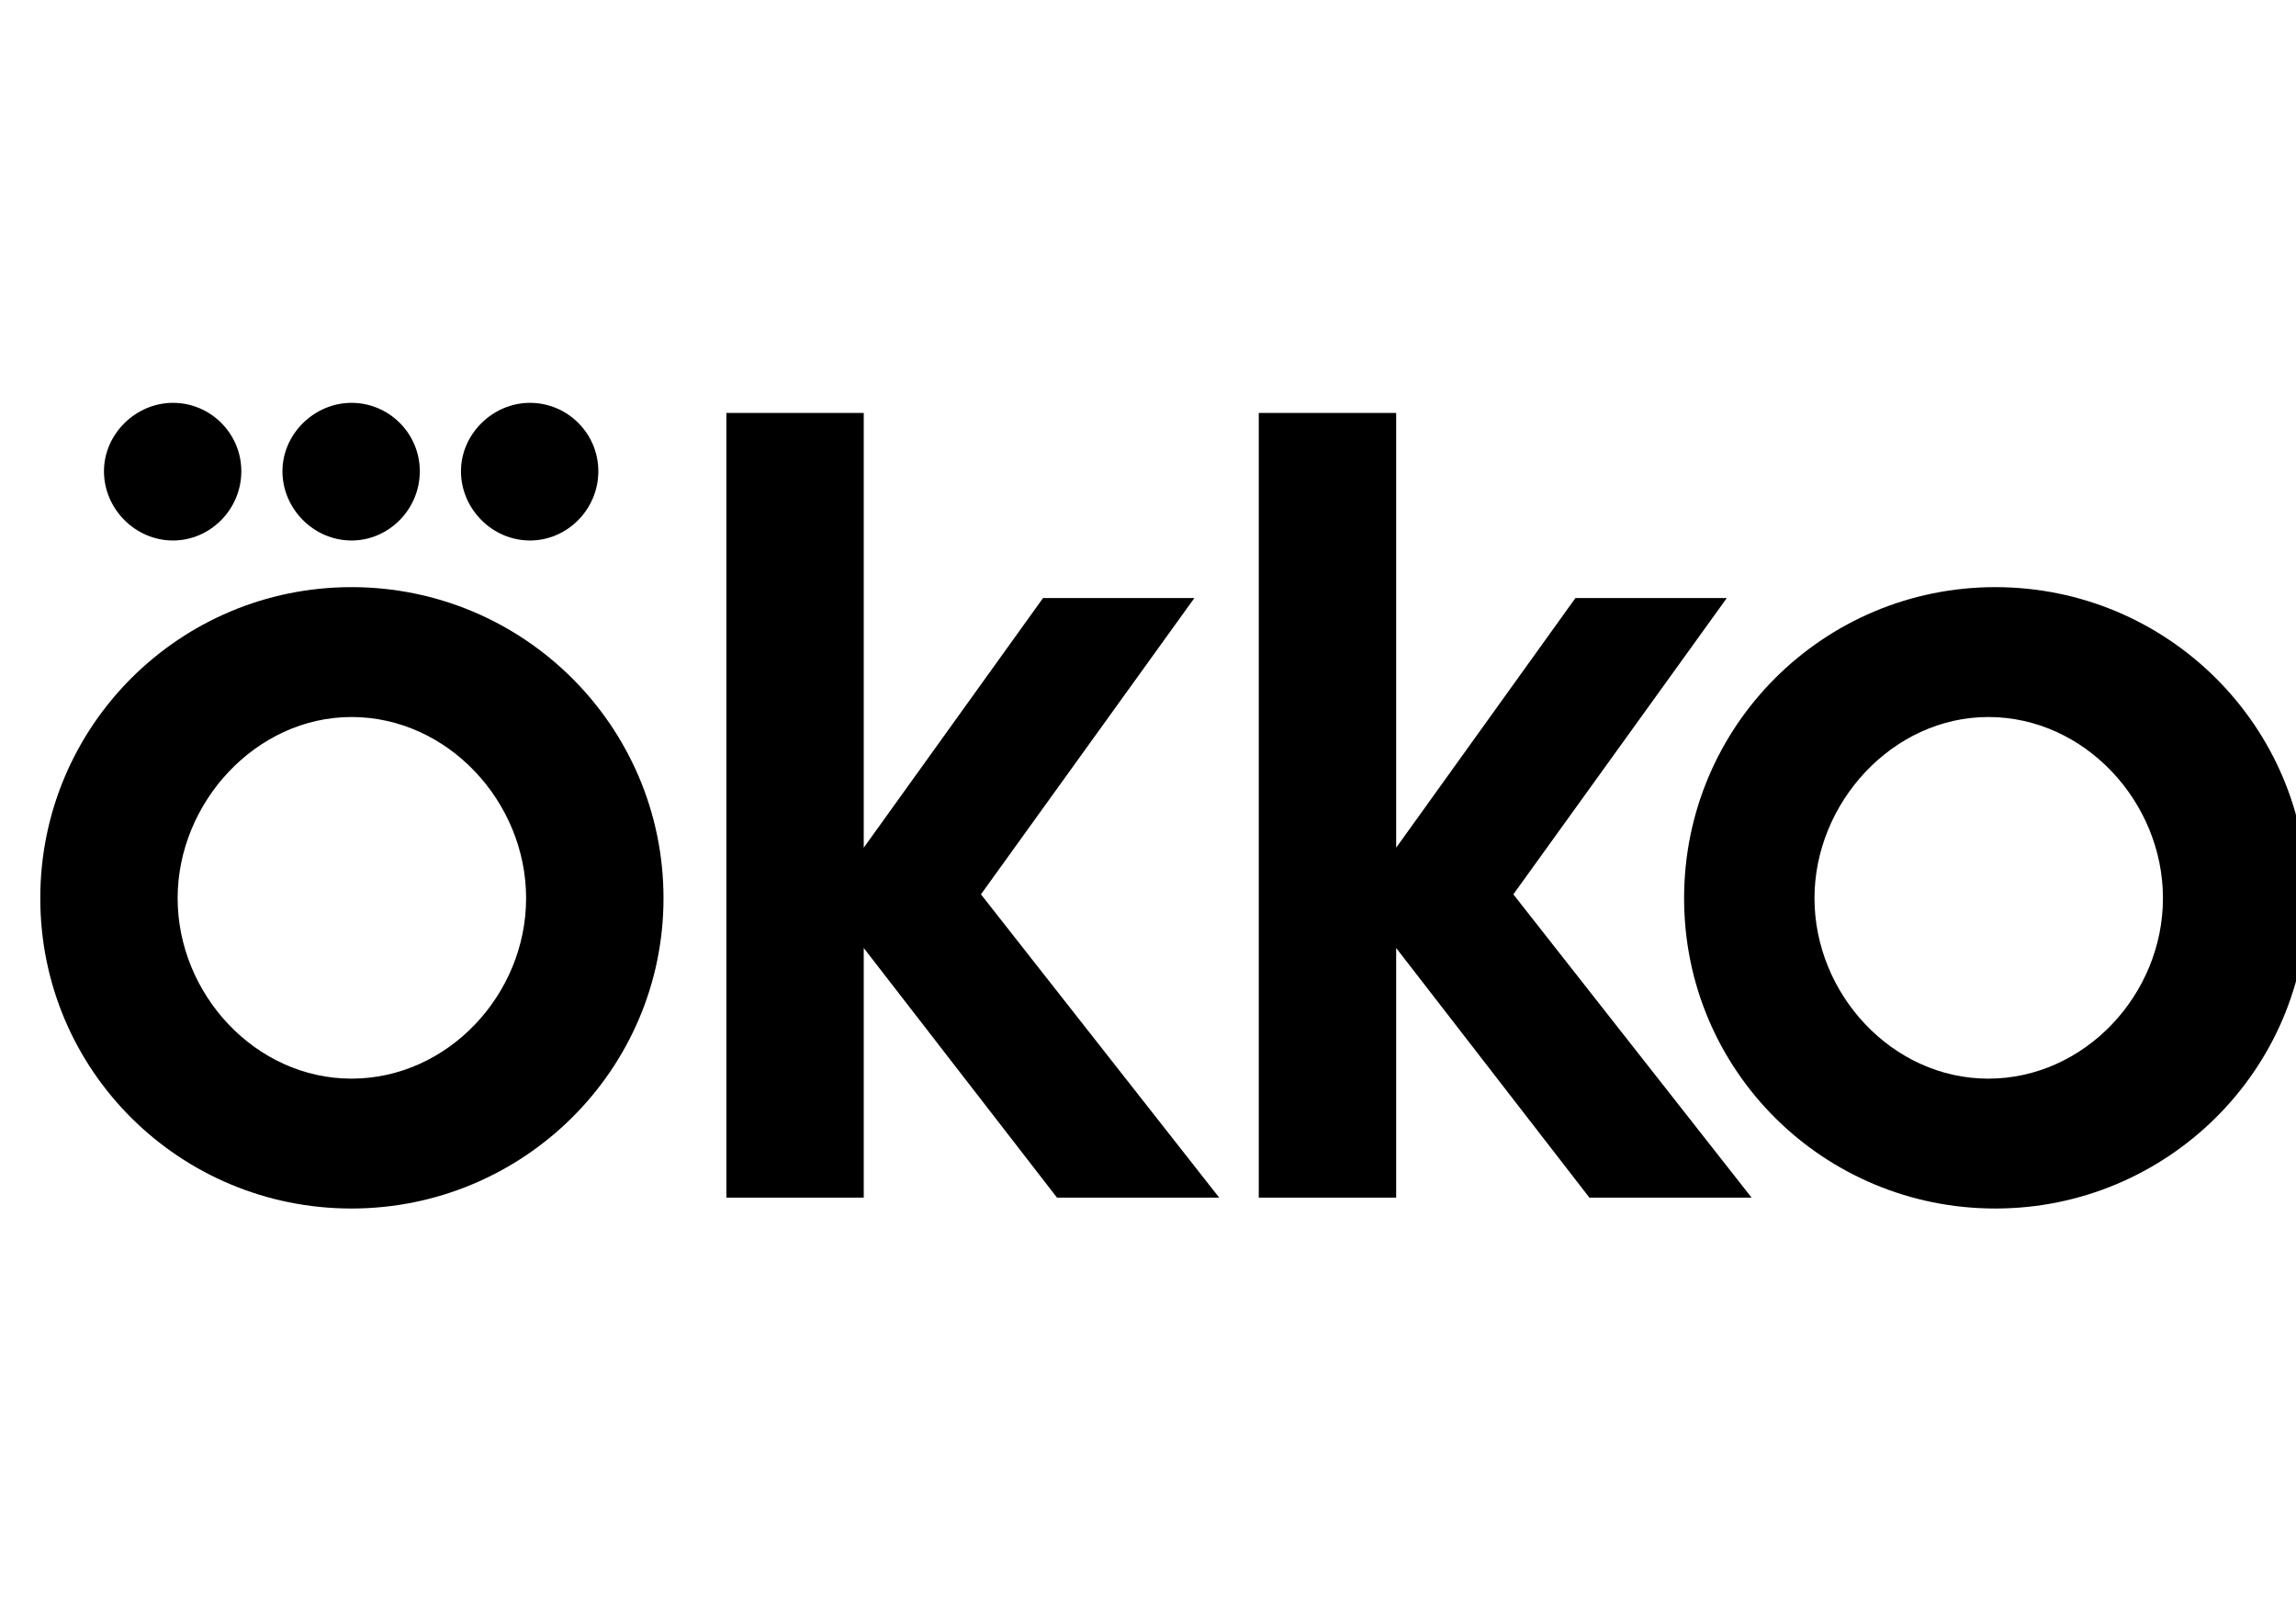 <svg width="57" height="40" viewBox="0 0 57 40" fill="none" xmlns="http://www.w3.org/2000/svg">
<g clip-path="url(#clip0_3_5829)">
<g clip-path="url(#clip1_3_5829)">
<path d="M8.726 17.799C11.115 17.799 13.061 19.903 13.061 22.297C13.061 24.691 11.115 26.776 8.726 26.776C6.337 26.776 4.41 24.672 4.41 22.297C4.41 19.923 6.356 17.799 8.726 17.799V17.799ZM8.726 14.575C4.468 14.575 1 18.012 1 22.297C1 26.583 4.468 30 8.726 30C12.984 30 16.472 26.564 16.472 22.297C16.472 18.031 13.004 14.575 8.726 14.575Z" fill="black"/>
<path d="M37.57 22.201L43.485 29.73H39.458L34.661 23.533V29.73H31.25V10.251H34.661V21.043L39.111 14.846H42.869L37.57 22.201V22.201ZM49.362 17.799C51.751 17.799 53.697 19.904 53.697 22.297C53.697 24.691 51.751 26.776 49.362 26.776C46.972 26.776 45.046 24.672 45.046 22.297C45.046 19.923 46.992 17.799 49.362 17.799ZM49.535 14.575C45.277 14.575 41.809 18.012 41.809 22.297C41.809 26.583 45.277 30 49.535 30C53.793 30 57.281 26.564 57.281 22.297C57.281 18.031 53.812 14.575 49.535 14.575V14.575ZM8.727 13.417C9.652 13.417 10.422 12.645 10.422 11.699C10.422 10.753 9.652 10 8.727 10C7.802 10 7.012 10.772 7.012 11.699C7.012 12.626 7.783 13.417 8.727 13.417V13.417ZM4.295 13.417C5.22 13.417 5.991 12.645 5.991 11.699C5.991 10.753 5.22 10 4.295 10C3.37 10 2.581 10.772 2.581 11.699C2.581 12.626 3.351 13.417 4.295 13.417V13.417ZM13.158 13.417C14.083 13.417 14.854 12.645 14.854 11.699C14.854 10.753 14.083 10 13.158 10C12.233 10 11.444 10.772 11.444 11.699C11.444 12.626 12.214 13.417 13.158 13.417V13.417ZM24.353 22.201L30.268 29.73H26.241L21.443 23.533V29.73H18.033V10.251H21.443V21.043L25.894 14.846H29.651L24.353 22.201V22.201Z" fill="black"/>
</g>
</g>
<defs>
<clipPath id="clip0_3_5829">
<rect width="57" height="40" fill="white"/>
</clipPath>
<clipPath id="clip1_3_5829">
<rect width="56.28" height="20" fill="white" transform="translate(1 10)"/>
</clipPath>
</defs>
</svg>
